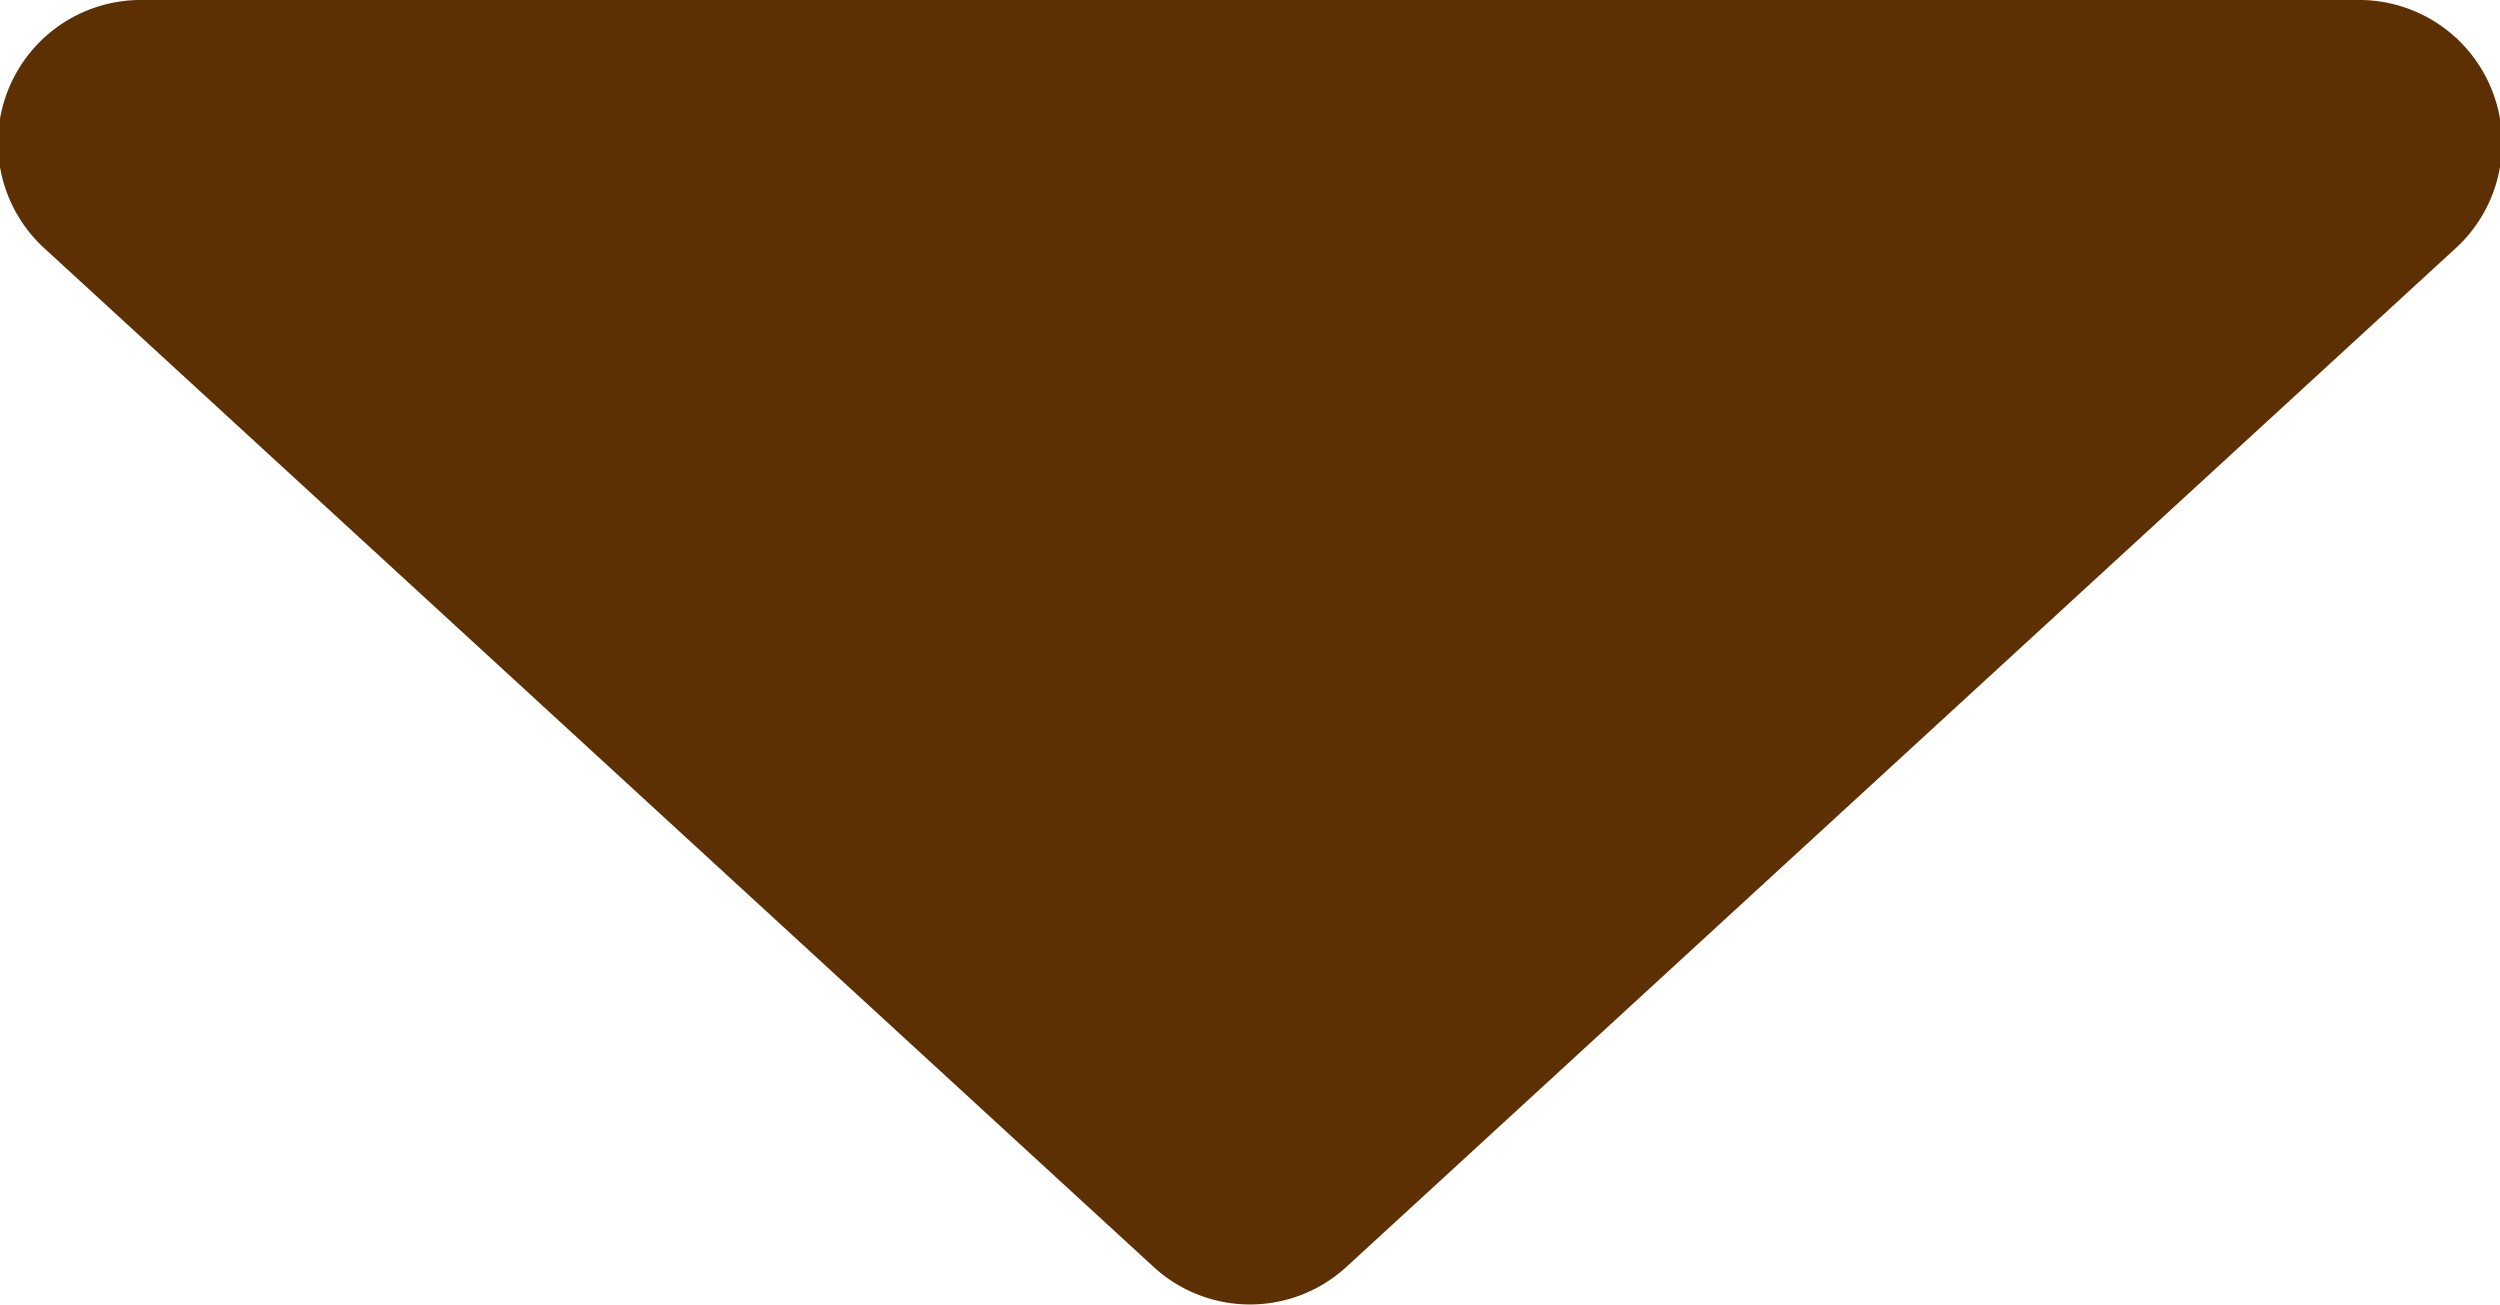 <svg xmlns="http://www.w3.org/2000/svg" width="60" height="31.31" viewBox="0 0 60 31.31"><path d="M32.32 30.4L58.89 6a3.43 3.43 0 00-2.33-6H3.44a3.43 3.43 0 00-2.33 6l26.57 24.4a3.42 3.42 0 004.64 0z" fill="#5c3003" data-name="レイヤー 2"/></svg>